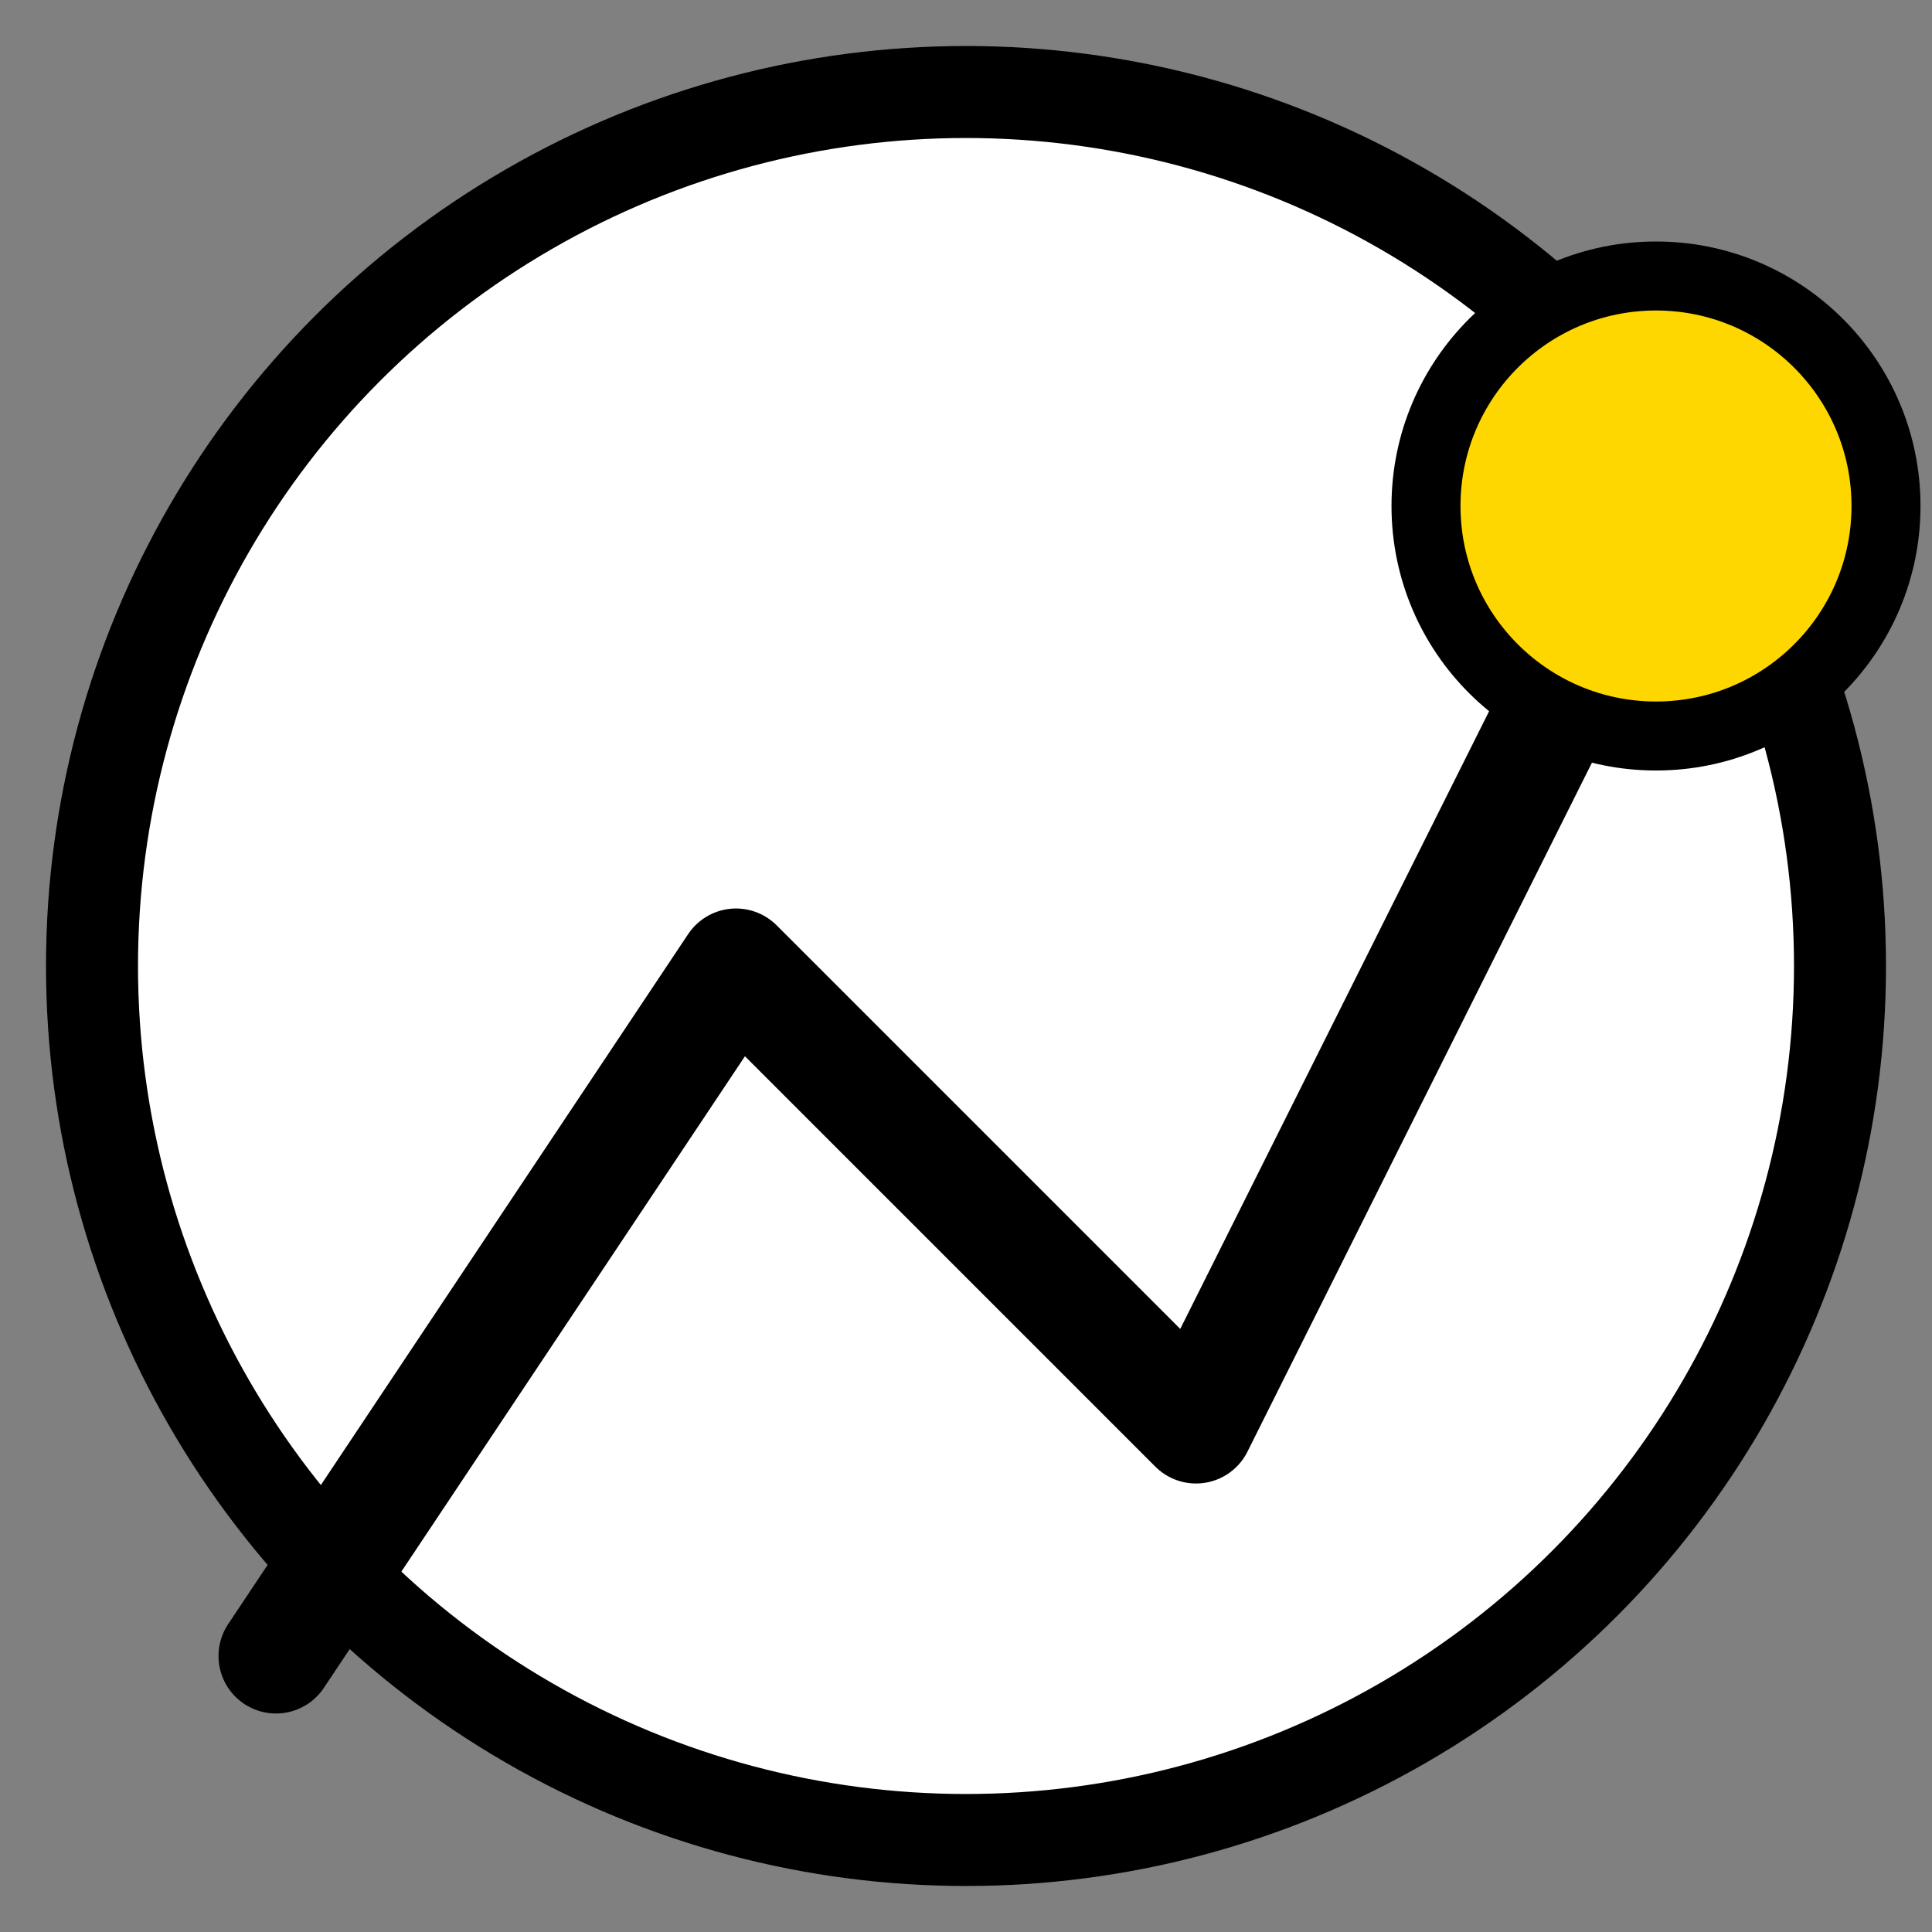 <svg viewBox="-1 -1 42 42" xmlns="http://www.w3.org/2000/svg">
  <rect x="-1" y="-1" width="42" height="42" fill="#808080" stroke="none"/>
  {/* White circular background with black border */}
  <circle cx="20" cy="20" r="19" fill="white" stroke="black" stroke-width="2"/>
  
  {/* The line graph and gold circle from the footer */}
  <g transform="translate(5, 5)">
    <path
      d="M0 10 L10 -5 L20 5 L30 -15"
      transform="translate(0, 20)"
      stroke="#000000"
      stroke-width="2.5"
      fill="none"
      stroke-linecap="round"
      stroke-linejoin="round"
    />
    <circle cx="30" cy="5" r="5" fill="#FFD700" stroke="#000000" stroke-width="1.5" />
  </g>
</svg>

